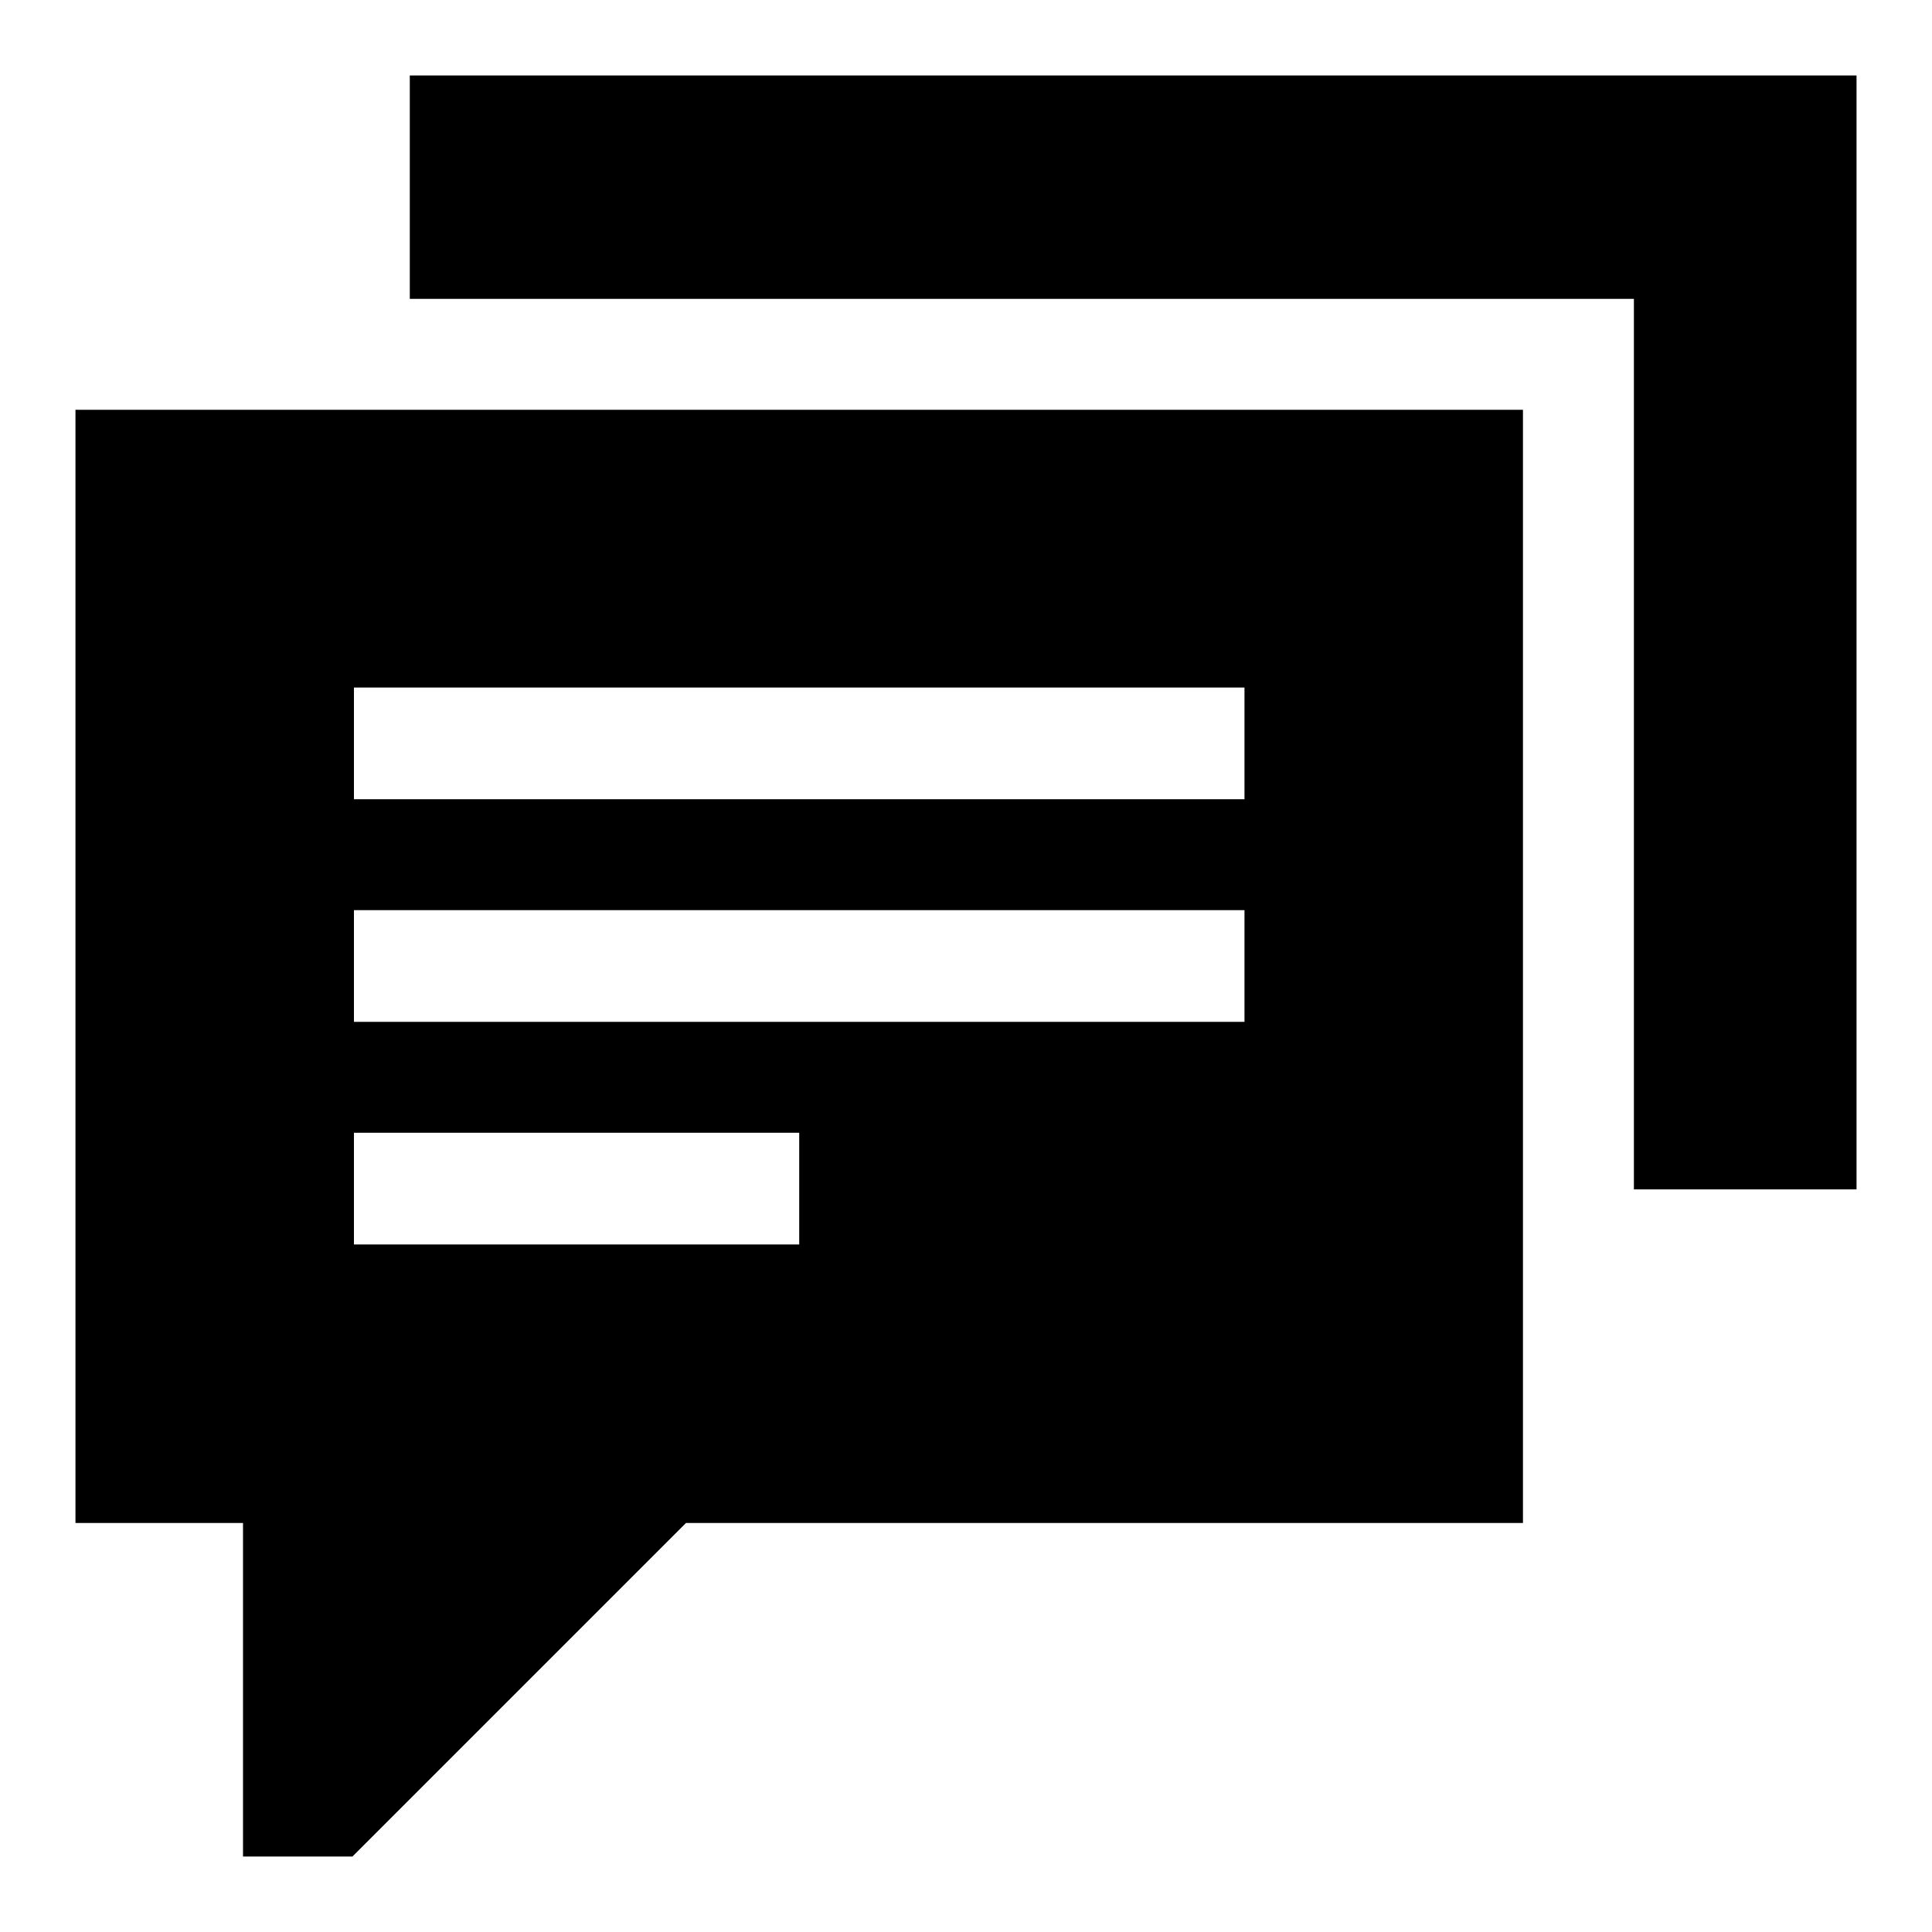 <?xml version="1.0" encoding="utf-8"?>
<!-- Svg Vector Icons : http://www.onlinewebfonts.com/icon -->
<!DOCTYPE svg PUBLIC "-//W3C//DTD SVG 1.1//EN" "http://www.w3.org/Graphics/SVG/1.1/DTD/svg11.dtd">
<svg version="1.1" xmlns="http://www.w3.org/2000/svg" xmlns:xlink="http://www.w3.org/1999/xlink" x="0px" y="0px" viewBox="0 0 256 256" enable-background="new 0 0 256 256" xml:space="preserve">
<g><g><g><path fill="#000000" d="M54.3,24.8v14.8h81.1h81.1v59v59h14.8H246V83.8V10h-95.9H54.3V24.8z"/><path fill="#000000" d="M10,128v73.8h11.1h11.1v22.1V246h7.3h7.2l22.1-22.1l22.1-22.1h55.4h55.5V128V54.3h-95.9H10V128z M164.9,98.5v7.4h-59h-59v-7.4v-7.4h59h59V98.5z M164.9,128v7.4h-59h-59V128v-7.4h59h59V128z M105.9,157.5v7.4H76.4H46.9v-7.4v-7.4h29.5h29.5V157.5z"/></g></g></g>
</svg>